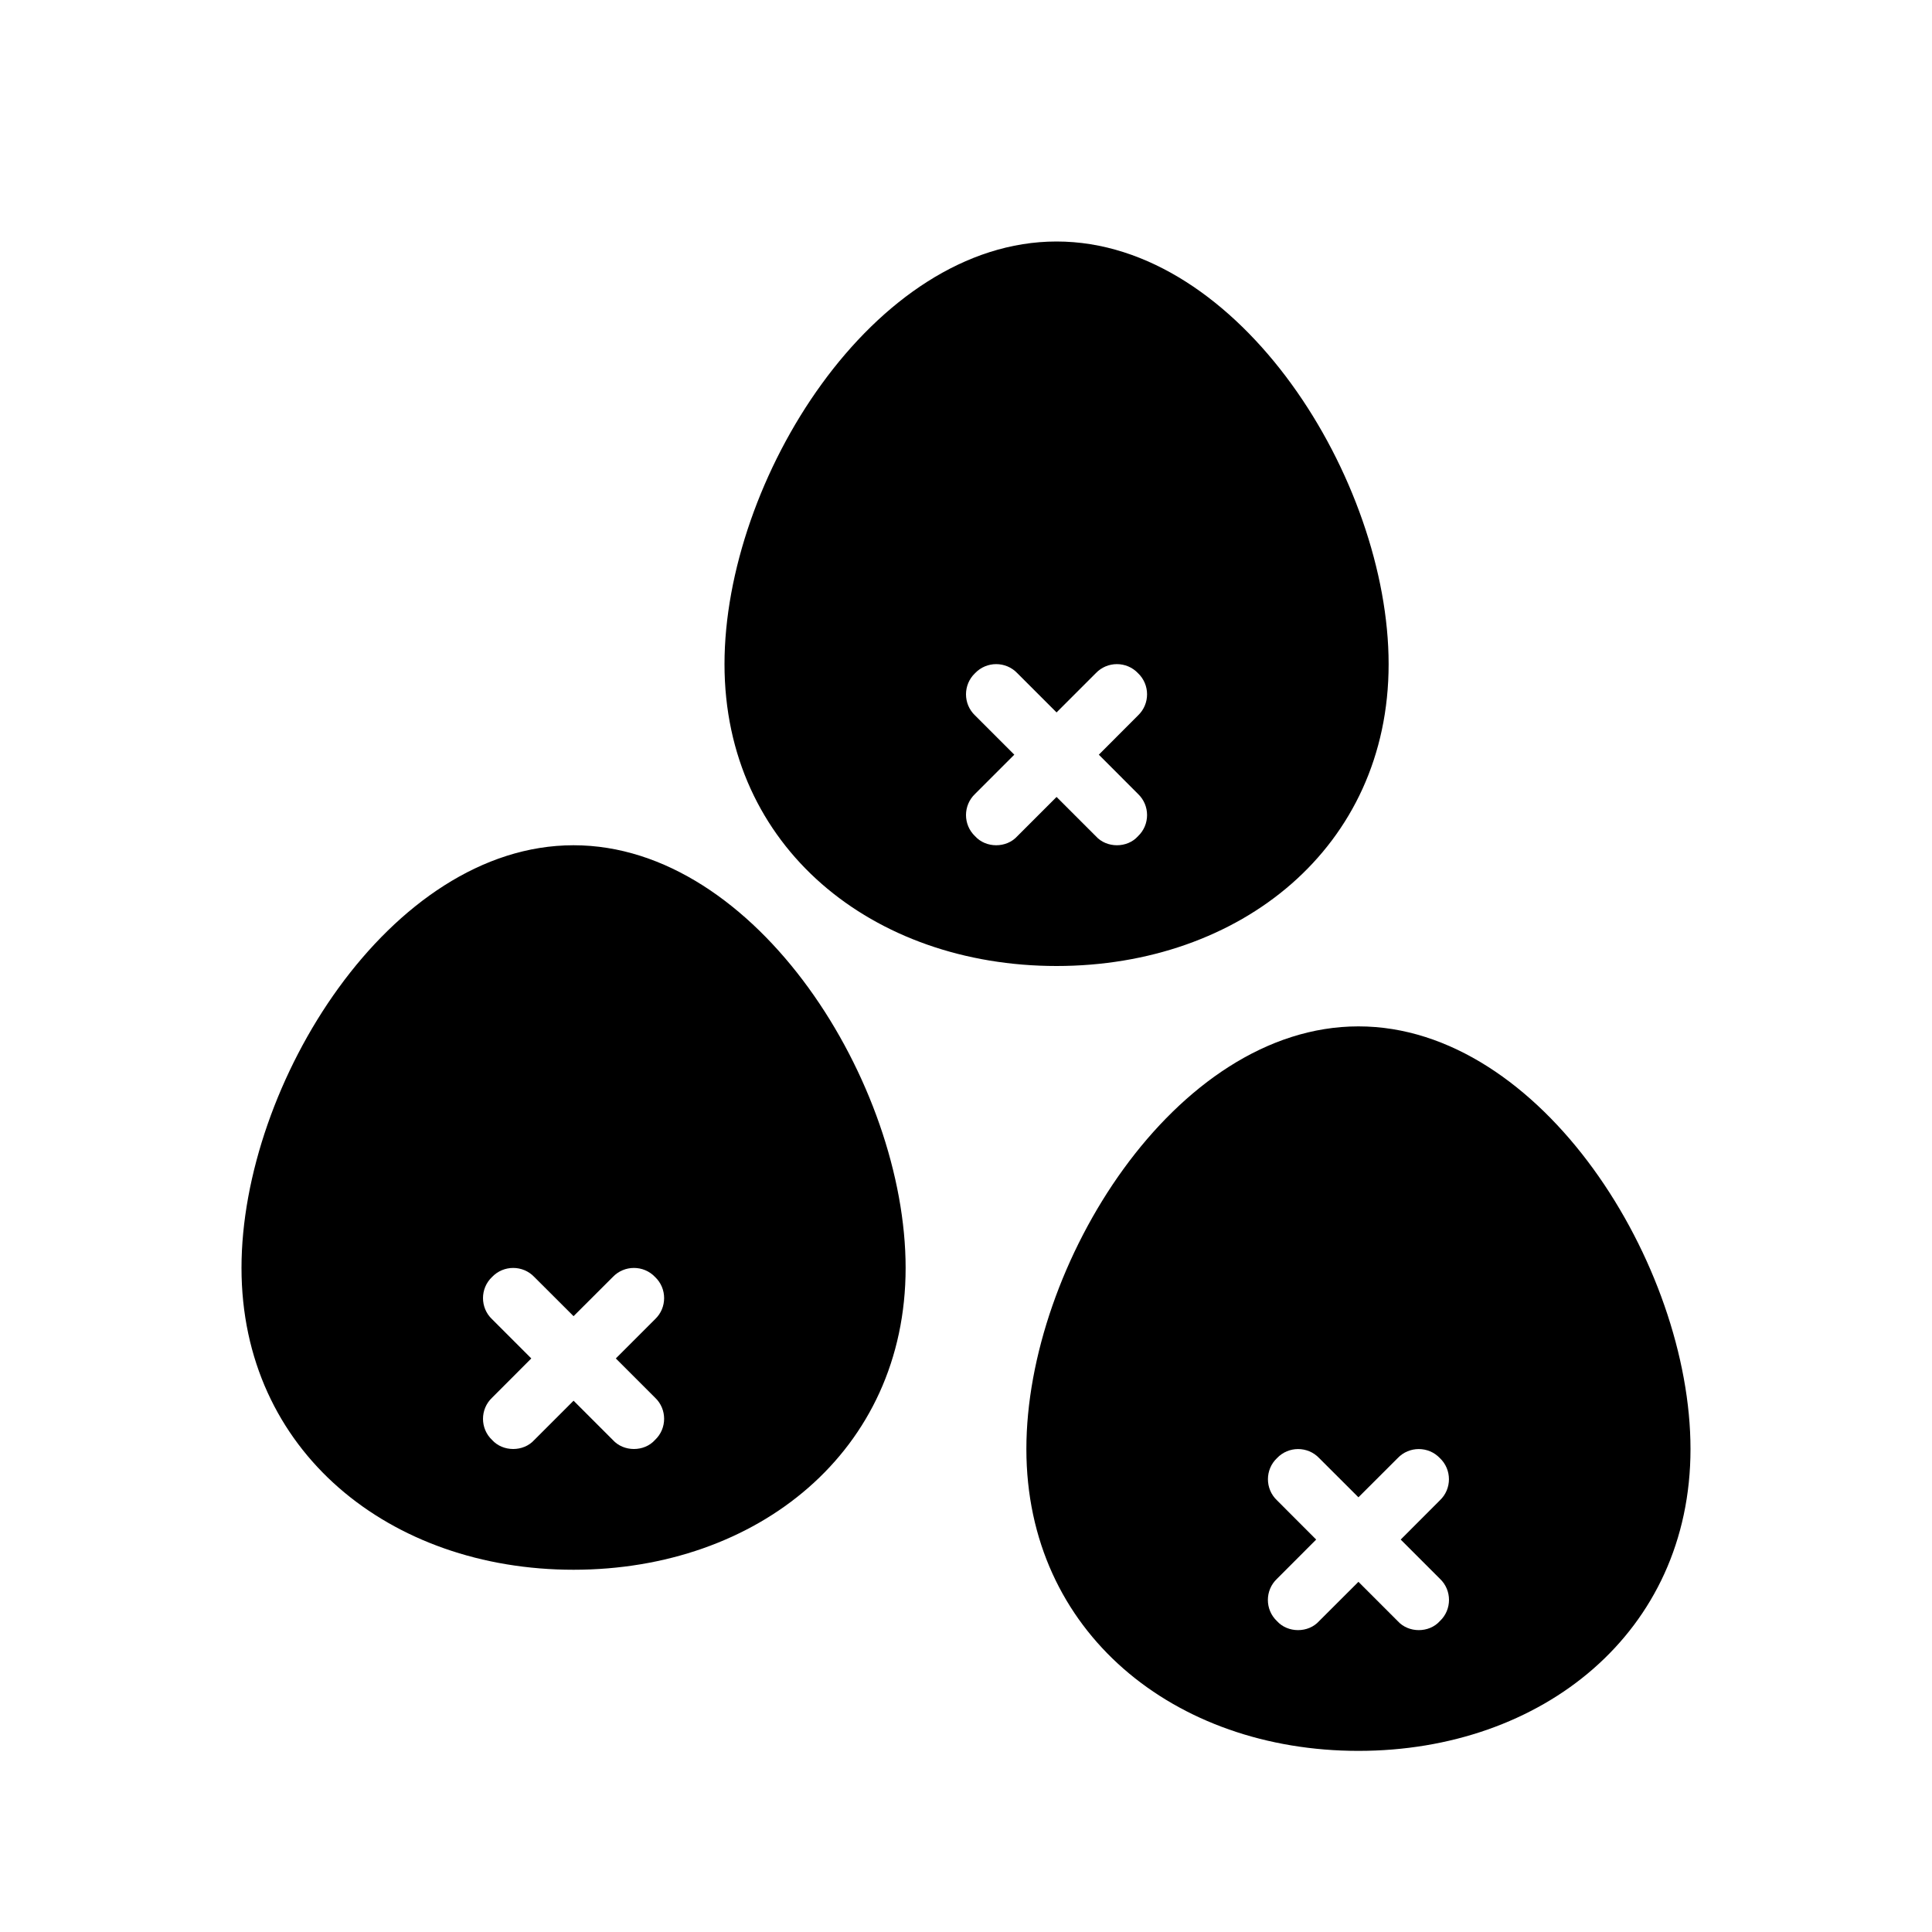 <?xml version="1.0" encoding="utf-8"?>
<!-- Generator: Adobe Illustrator 16.0.0, SVG Export Plug-In . SVG Version: 6.00 Build 0)  -->
<svg xmlns="http://www.w3.org/2000/svg" xmlns:xlink="http://www.w3.org/1999/xlink" version="1.1" id="Capa_1" x="0px" y="0px" width="32px" height="32px" viewBox="0 0 32 32" style="enable-background:new 0 0 32 32;" xml:space="preserve">
<path d="M22.5,17c-3.04,0-5.5,3.96-5.5,7s2.46,5,5.5,5s5.5-1.96,5.5-5S25.54,17,22.5,17z M23.85,26.15c0.2,0.189,0.2,0.51,0,0.699  C23.76,26.95,23.63,27,23.5,27s-0.26-0.05-0.35-0.15L22.5,26.2l-0.65,0.649C21.76,26.95,21.63,27,21.5,27s-0.26-0.05-0.35-0.15  c-0.2-0.189-0.2-0.51,0-0.699L21.8,25.5l-0.649-0.65c-0.2-0.189-0.2-0.51,0-0.699c0.189-0.2,0.51-0.2,0.699,0L22.5,24.8l0.65-0.649  c0.189-0.2,0.51-0.2,0.699,0c0.2,0.189,0.2,0.51,0,0.699L23.2,25.5L23.85,26.15z M17.5,16c3.04,0,5.5-1.96,5.5-5s-2.46-7-5.5-7  S12,7.96,12,11S14.46,16,17.5,16z M16.15,11.85c-0.2-0.19-0.2-0.51,0-0.7c0.19-0.2,0.51-0.2,0.7,0l0.65,0.65l0.65-0.65  c0.189-0.2,0.51-0.2,0.699,0c0.2,0.19,0.2,0.51,0,0.7L18.2,12.5l0.649,0.65c0.2,0.19,0.2,0.51,0,0.7C18.76,13.95,18.63,14,18.5,14  s-0.26-0.05-0.35-0.15L17.5,13.2l-0.65,0.65C16.76,13.95,16.63,14,16.5,14s-0.26-0.05-0.35-0.15c-0.2-0.19-0.2-0.51,0-0.7l0.65-0.65  L16.15,11.85z M9.5,14C6.46,14,4,17.96,4,21s2.46,5,5.5,5s5.5-1.96,5.5-5S12.54,14,9.5,14z M10.85,23.15c0.2,0.189,0.2,0.51,0,0.699  C10.76,23.95,10.63,24,10.5,24s-0.26-0.05-0.35-0.15L9.5,23.2L8.85,23.85C8.76,23.95,8.63,24,8.5,24s-0.26-0.05-0.35-0.15  c-0.2-0.189-0.2-0.51,0-0.699L8.8,22.5l-0.65-0.65c-0.2-0.189-0.2-0.51,0-0.699c0.19-0.2,0.51-0.2,0.7,0L9.5,21.8l0.65-0.649  c0.19-0.2,0.51-0.2,0.7,0c0.2,0.189,0.2,0.51,0,0.699L10.2,22.5L10.85,23.15z"/>
</svg>
